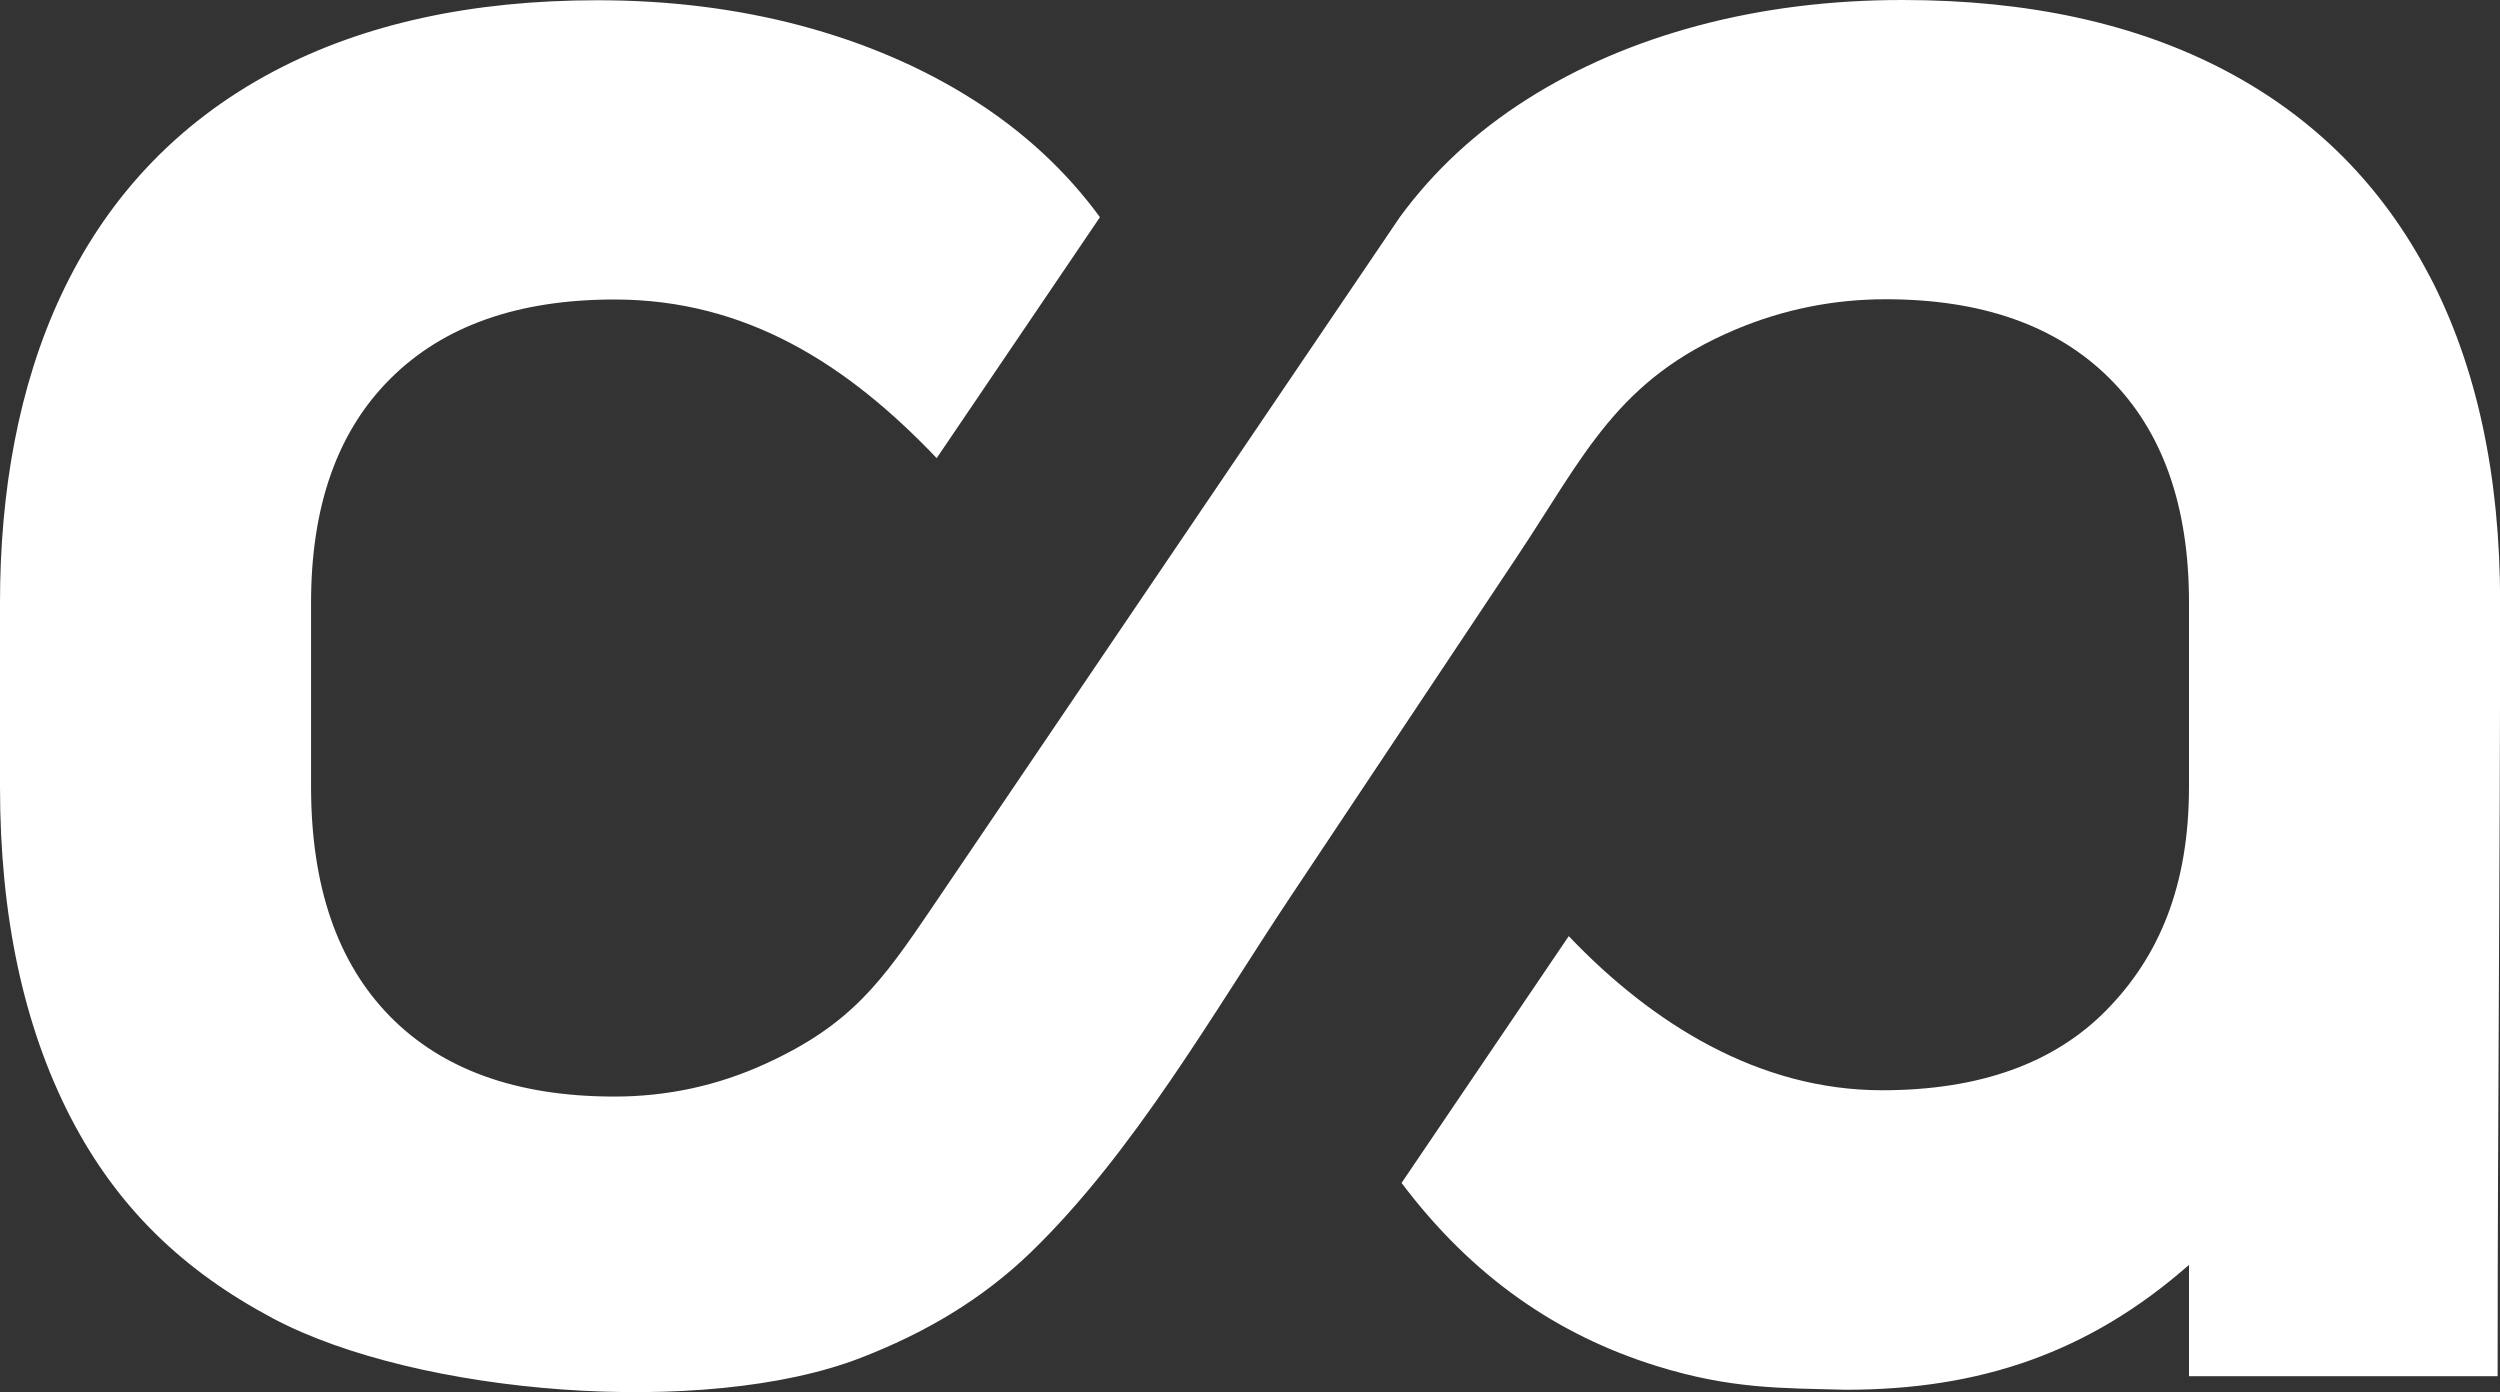 <svg xmlns="http://www.w3.org/2000/svg" id="Layer_1" viewBox="0 0 400 222.74"><rect x="0" y="0" width="400" height="222.74" fill="#333333" stroke="none"/><defs><style>.cls-1{fill:#fff;stroke-width:0px;}</style></defs><path class="cls-1" d="m388.75,44.21c-7.5-14.42-18.4-25.39-32.7-32.92-14.3-7.52-31.52-11.29-51.65-11.29-11.52,0-22.39,1.36-32.6,4.07-10.21,2.72-19.37,6.66-27.49,11.82-8.12,5.15-14.89,11.42-20.31,18.81l-74.93,110.6c-7.96,11.74-12.88,18.65-26.61,24.91-7.64,3.49-15.69,5.24-24.16,5.24-15.55,0-27.53-4.29-35.93-12.86-8.4-8.58-12.6-20.8-12.6-36.7v-29.47c0-15.48,4.23-27.42,12.71-35.85,8.46-8.43,20.41-12.65,35.82-12.65,21.1,0,37.3,10.39,51.57,25.38l26.12-38.55c-5.41-7.39-12.18-13.66-20.3-18.81-8.13-5.15-17.29-9.09-27.49-11.82C117.99,1.4,107.12.04,95.6.04,75.46.04,58.24,3.81,43.95,11.33,11.52,28.41,0,61.41,0,96.42v29.47c0,20.63,3.76,38.23,11.25,52.8,7.5,14.55,18.13,24.67,32.44,32.26,23.04,12.24,69.01,15.96,93.96,6.33,10.25-3.96,19.43-9.31,27.33-16.96,16.46-15.93,29.37-38.63,41.46-56.78l36.25-54.42c10.83-16.26,16.02-28.43,35.07-36.43,7.64-3.2,15.62-4.81,23.95-4.81,15.41,0,27.35,4.22,35.82,12.66,8.47,8.43,12.71,20.37,12.71,35.85v29.47c0,15.89-4.78,27.15-13.18,35.73-8.4,8.57-20.38,12.85-35.93,12.85-19.73,0-36.8-10.66-50.13-24.66l-26.75,39.49c11.29,14.99,24.9,24.35,40.84,29.3,11.9,3.7,20.04,3.52,30.25,3.79,21.48,0,38.9-5.92,54.9-19.98v17.81h49.38c0-42.34.4-81.49.4-123.81,0-20.35-3.75-37.73-11.25-52.16"></path></svg>